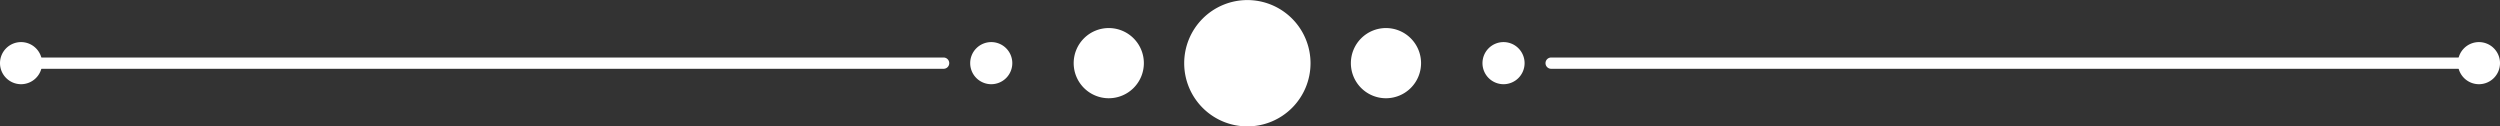 <?xml version="1.0" encoding="UTF-8"?> <svg xmlns="http://www.w3.org/2000/svg" width="186.303" height="9.412" viewBox="0 0 186.303 9.412"><rect x="0" y="0" width="186.303" height="9.412" fill="#333333" stroke="none"/><g id="Grupo_5725" data-name="Grupo 5725" transform="translate(-5130.856 -7857.479)"><path id="Caminho_6587" data-name="Caminho 6587" d="M100.486,226.078H31.495a.42.42,0,0,1,0-.839h68.992a.42.42,0,1,1,0,.839" transform="translate(5100.667 7636.527)" fill="#fff"></path><path id="Caminho_6588" data-name="Caminho 6588" d="M78.165,226.691a2.615,2.615,0,1,1-2.614-2.614,2.614,2.614,0,0,1,2.614,2.614" transform="translate(5137.933 7635.493)" fill="#fff"></path><path id="Caminho_6589" data-name="Caminho 6589" d="M71.993,226.2a1.569,1.569,0,1,1-1.569-1.569,1.569,1.569,0,0,1,1.569,1.569" transform="translate(5134.301 7635.985)" fill="#fff"></path><path id="Caminho_6590" data-name="Caminho 6590" d="M86.706,227.676a4.707,4.707,0,1,1-4.707-4.7,4.707,4.707,0,0,1,4.707,4.7" transform="translate(5141.812 7634.508)" fill="#fff"></path><path id="Caminho_6591" data-name="Caminho 6591" d="M160.956,226.078H91.967a.42.42,0,1,1,0-.839h68.99a.42.42,0,1,1,0,.839" transform="translate(5154.503 7636.527)" fill="#fff"></path><path id="Caminho_6592" data-name="Caminho 6592" d="M83.863,226.691a2.615,2.615,0,1,1,2.614,2.616,2.614,2.614,0,0,1-2.614-2.616" transform="translate(5147.662 7635.493)" fill="#fff"></path><path id="Caminho_6593" data-name="Caminho 6593" d="M89.051,226.2a1.569,1.569,0,1,1,1.569,1.569,1.569,1.569,0,0,1-1.569-1.569" transform="translate(5152.281 7635.985)" fill="#fff"></path><path id="Caminho_6594" data-name="Caminho 6594" d="M30.607,226.2a1.569,1.569,0,1,1,1.569,1.569,1.57,1.57,0,0,1-1.569-1.569" transform="translate(5100.249 7635.985)" fill="#fff"></path><path id="Caminho_6595" data-name="Caminho 6595" d="M127.505,226.2a1.569,1.569,0,1,1,1.569,1.569,1.57,1.57,0,0,1-1.569-1.569" transform="translate(5186.516 7635.985)" fill="#fff"></path></g></svg> 